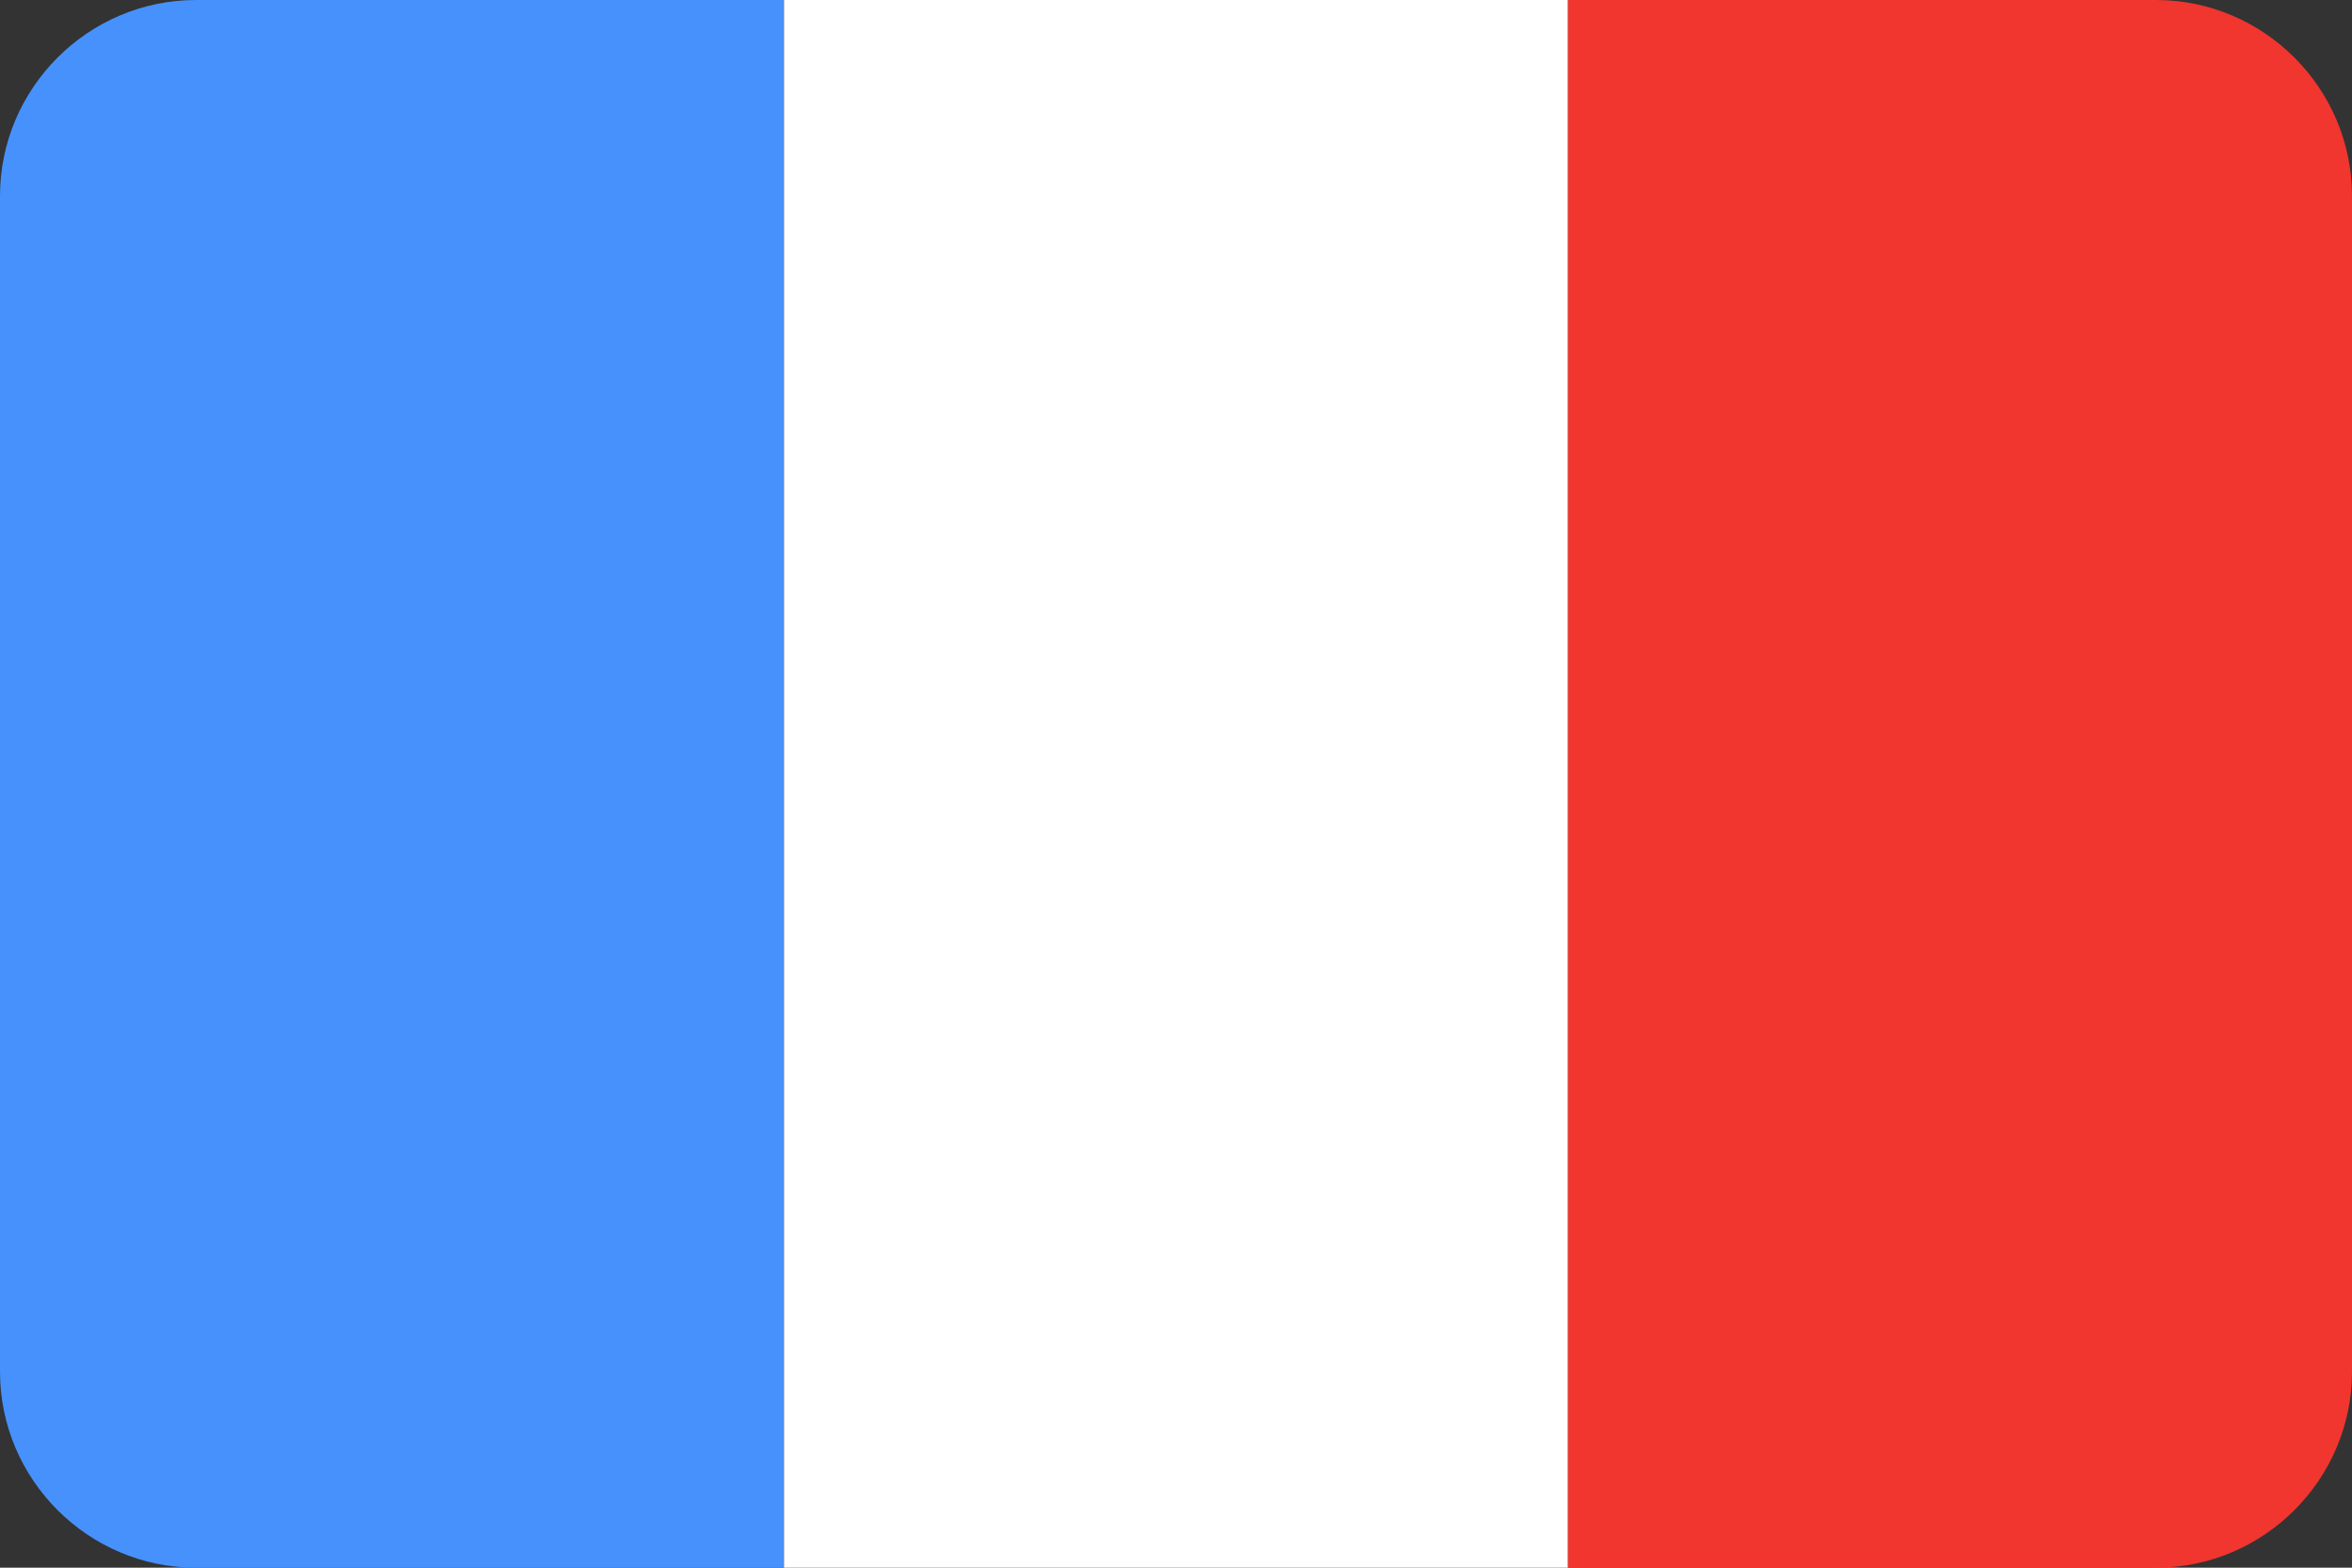 <svg xmlns="http://www.w3.org/2000/svg" xmlns:xlink="http://www.w3.org/1999/xlink" viewBox="0 0 24 16"><rect x="0" y="0" width="24" height="16" fill="#333333" stroke="none"/><defs><path id="a" d="M22 16H2c-1.1 0-2-.9-2-2V2C0 .9.9 0 2 0h20c1.1 0 2 .9 2 2v12c0 1.1-.9 2-2 2z"/></defs><clipPath id="b"><use xlink:href="#a" overflow="visible"/></clipPath><g clip-path="url(#b)"><path fill="#4791fc" d="M0 0h8v16H0z"/><path fill="#fff" d="M8 0h8v16H8z"/><path fill="#f1352f" d="M16 0h8v16h-8z"/></g></svg>
